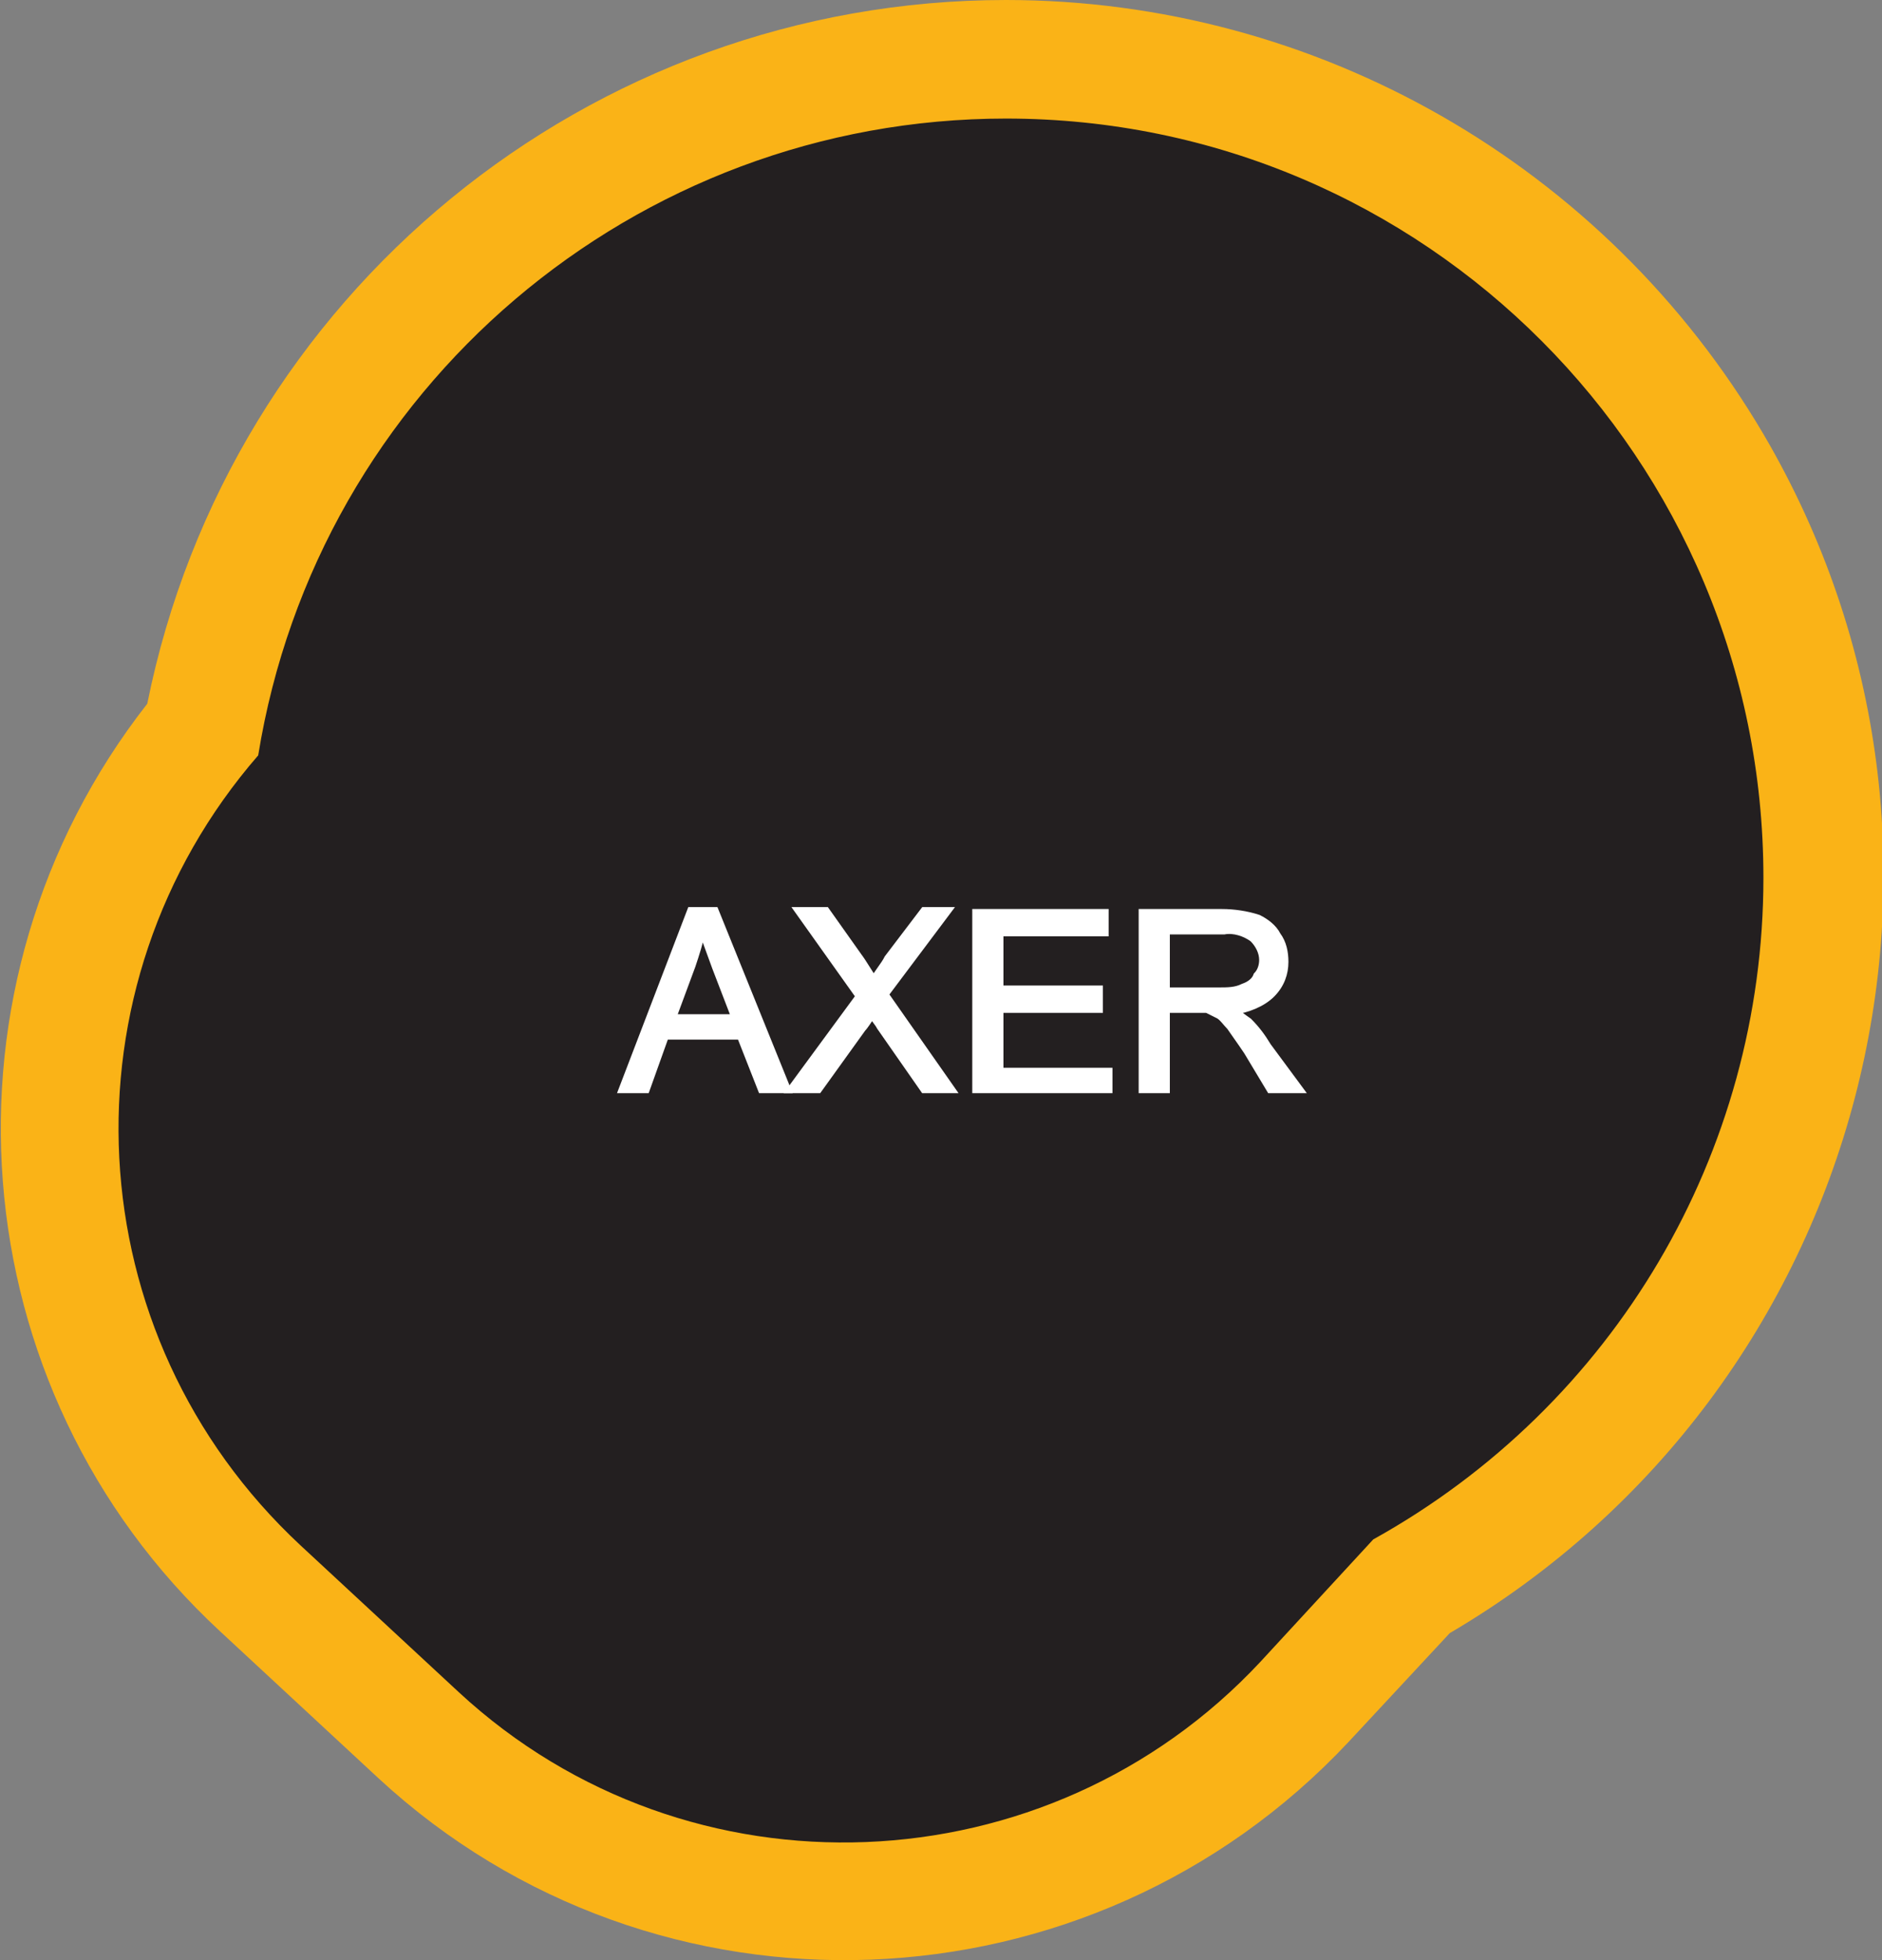 <?xml version="1.0" encoding="utf-8"?>
<!-- Generator: Adobe Illustrator 21.1.0, SVG Export Plug-In . SVG Version: 6.00 Build 0)  -->
<svg version="1.1" id="Layer_1" xmlns="http://www.w3.org/2000/svg" xmlns:xlink="http://www.w3.org/1999/xlink" x="0px" y="0px"
	 viewBox="0 0 98.4 102.5" style="enable-background:new 0 0 98.4 102.5;" xml:space="preserve">
<rect x="0" y="0" width="98.4" height="102.5" fill="#808080" stroke="none"/>
<style type="text/css">
	.st0{fill:#231F20;}
	.st1{fill:#FAB317;}
	.st2{fill:#FFFFFF;stroke:#FFFFFF;stroke-width:0.33;stroke-miterlimit:45;}
</style>
<title>Asset 236</title>
<g id="Layer_2">
	<g id="Layer_1-2">
		<path class="st0" d="M44.1,99.4c-8.2,0-16.2-3.1-22.2-8.7L13.6,83c-12.6-11.9-13.9-31.5-3-44.9C14.8,14.9,37.1-0.5,60.3,3.8
			s38.6,26.5,34.3,49.8c-2.3,12.4-9.9,23.1-20.8,29.4l-5.6,6C62,95.6,53.3,99.4,44.1,99.4z"/>
		<path class="st1" d="M52.6,6.2c21.9,0,39.6,17.8,39.6,39.7c0,14.4-7.8,27.6-20.4,34.6l-5.9,6.4C54.8,98.8,36,99.6,24,88.5
			l-8.3-7.7C3.9,69.8,3,51.6,13.5,39.5C16.6,20.3,33.2,6.2,52.6,6.2 M52.6,0C30.8,0,12,15.4,7.7,36.8c-11.5,14.7-9.9,35.8,3.8,48.5
			l8.3,7.7c14.5,13.4,37.2,12.5,50.7-1.9l5.3-5.7c21.8-12.8,29.2-40.9,16.4-62.7C83.9,8.6,68.8,0,52.6,0z"/>
		<path class="st2" d="M32.5,57l3.6-9.4h1.3l3.8,9.4h-1.4l-1.1-2.8h-3.9l-1,2.8H32.5z M35.2,53.2h3.2l-1-2.6
			c-0.3-0.8-0.5-1.4-0.7-1.9c-0.1,0.6-0.3,1.2-0.5,1.8L35.2,53.2z"/>
		<path class="st2" d="M41.3,57l3.6-4.9l-3.2-4.5h1.5l1.7,2.4c0.3,0.4,0.5,0.8,0.8,1.2c0.2-0.4,0.5-0.7,0.7-1.1l1.9-2.5h1.3L46.3,52
			l3.5,5h-1.5L46,53.7c-0.1-0.2-0.3-0.4-0.4-0.6c-0.2,0.3-0.4,0.6-0.5,0.7L42.8,57H41.3z"/>
		<path class="st2" d="M51,57v-9.3h6.8v1.1h-5.5v2.9h5.2v1.1h-5.2v3.2H58V57H51z"/>
		<path class="st2" d="M59.7,57v-9.3h4.2c0.6,0,1.3,0.1,1.9,0.3c0.4,0.2,0.8,0.5,1,0.9c0.3,0.4,0.4,0.9,0.4,1.4
			c0,0.6-0.2,1.2-0.7,1.7c-0.5,0.5-1.3,0.8-2,0.9c0.3,0.1,0.5,0.3,0.8,0.5c0.4,0.4,0.7,0.8,1,1.3L68,57h-1.6l-1.2-2
			c-0.4-0.6-0.7-1-0.9-1.3c-0.2-0.2-0.4-0.5-0.6-0.6c-0.2-0.1-0.4-0.2-0.6-0.3c-0.2,0-0.5,0-0.7,0H61V57H59.7z M61,51.8h2.7
			c0.5,0,0.9,0,1.3-0.2c0.3-0.1,0.6-0.3,0.7-0.6c0.2-0.2,0.3-0.5,0.3-0.8c0-0.4-0.2-0.8-0.5-1.1c-0.4-0.3-1-0.5-1.5-0.4h-3V51.8z"/>
	</g>
</g>
</svg>
